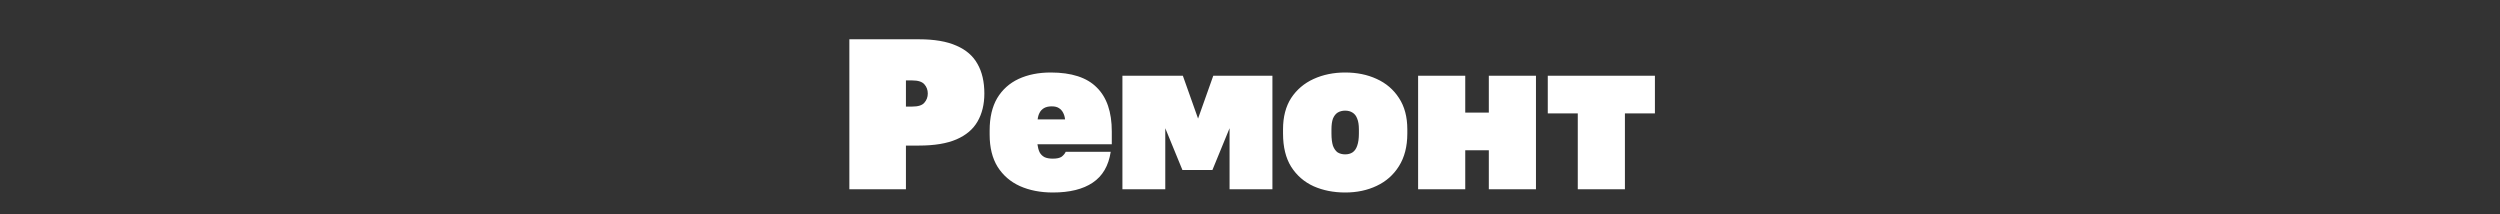 <svg xmlns="http://www.w3.org/2000/svg" width="1400" height="120" viewBox="0 0 1400 120" fill="none"><rect x="0" y="0" width="1400" height="120" fill="#333333" stroke="none"/><path d="M475.64 106V22H514.64C523.28 22 530.28 23.2 535.64 25.6C541 27.92 544.92 31.32 547.4 35.8C549.96 40.28 551.24 45.8 551.24 52.36C551.24 58.44 549.96 63.68 547.4 68.08C544.92 72.4 541 75.72 535.64 78.04C530.28 80.36 523.28 81.52 514.64 81.52H507.32V106H475.64ZM507.32 59.68H510.92C514.2 59.68 516.44 58.96 517.64 57.52C518.92 56.08 519.56 54.36 519.56 52.36C519.56 50.36 518.92 48.64 517.64 47.2C516.36 45.76 514.12 45.04 510.92 45.04H507.32V59.68ZM589.602 107.8C582.642 107.8 576.482 106.6 571.122 104.2C565.842 101.8 561.682 98.2 558.642 93.4C555.682 88.6 554.202 82.6 554.202 75.4V73C554.202 65.8 555.602 59.8 558.402 55C561.282 50.2 565.282 46.6 570.402 44.2C575.602 41.8 581.602 40.6 588.402 40.6C600.082 40.6 608.682 43.4 614.202 49C619.802 54.52 622.602 62.72 622.602 73.6V80.8H580.962C581.202 82.56 581.602 84.04 582.162 85.24C582.802 86.44 583.722 87.36 584.922 88C586.122 88.56 587.682 88.84 589.602 88.84C591.842 88.84 593.482 88.48 594.522 87.76C595.562 86.96 596.322 86.04 596.802 85H622.002C620.802 92.84 617.442 98.6 611.922 102.28C606.482 105.96 599.042 107.8 589.602 107.8ZM589.002 59.56C587.242 59.56 585.802 59.88 584.682 60.52C583.562 61.16 582.722 62.04 582.162 63.16C581.602 64.2 581.242 65.44 581.082 66.88H596.442C596.282 65.44 595.922 64.2 595.362 63.16C594.802 62.04 594.002 61.16 592.962 60.52C592.002 59.88 590.682 59.56 589.002 59.56ZM628.555 106V42.4H662.395L670.915 66.4L679.435 42.4H712.555V106H688.555V71.8L678.955 95.2H662.155L652.555 71.8V106H628.555ZM753.299 107.8C746.819 107.8 740.939 106.64 735.659 104.32C730.379 101.92 726.179 98.28 723.059 93.4C720.019 88.52 718.499 82.32 718.499 74.8V72.4C718.499 65.44 720.019 59.6 723.059 54.88C726.179 50.16 730.379 46.6 735.659 44.2C740.939 41.8 746.819 40.6 753.299 40.6C759.859 40.6 765.739 41.8 770.939 44.2C776.219 46.6 780.379 50.16 783.419 54.88C786.539 59.6 788.099 65.44 788.099 72.4V74.8C788.099 82 786.539 88.08 783.419 93.04C780.379 97.92 776.219 101.6 770.939 104.08C765.739 106.56 759.859 107.8 753.299 107.8ZM753.299 86.44C754.899 86.44 756.259 86.08 757.379 85.36C758.579 84.56 759.459 83.32 760.019 81.64C760.659 79.88 760.979 77.6 760.979 74.8V72.4C760.979 69.92 760.659 67.92 760.019 66.4C759.459 64.88 758.579 63.76 757.379 63.04C756.259 62.32 754.899 61.96 753.299 61.96C751.699 61.96 750.299 62.32 749.099 63.04C747.979 63.76 747.099 64.88 746.459 66.4C745.899 67.92 745.619 69.92 745.619 72.4V74.8C745.619 77.6 745.899 79.88 746.459 81.64C747.099 83.32 747.979 84.56 749.099 85.36C750.299 86.08 751.699 86.44 753.299 86.44ZM794.141 106V42.4H820.541V63.04H833.741V42.4H860.141V106H833.741V84.16H820.541V106H794.141ZM883.555 106V63.52H866.755V42.4H926.755V63.52H909.955V106H883.555Z" fill="white"></path></svg>